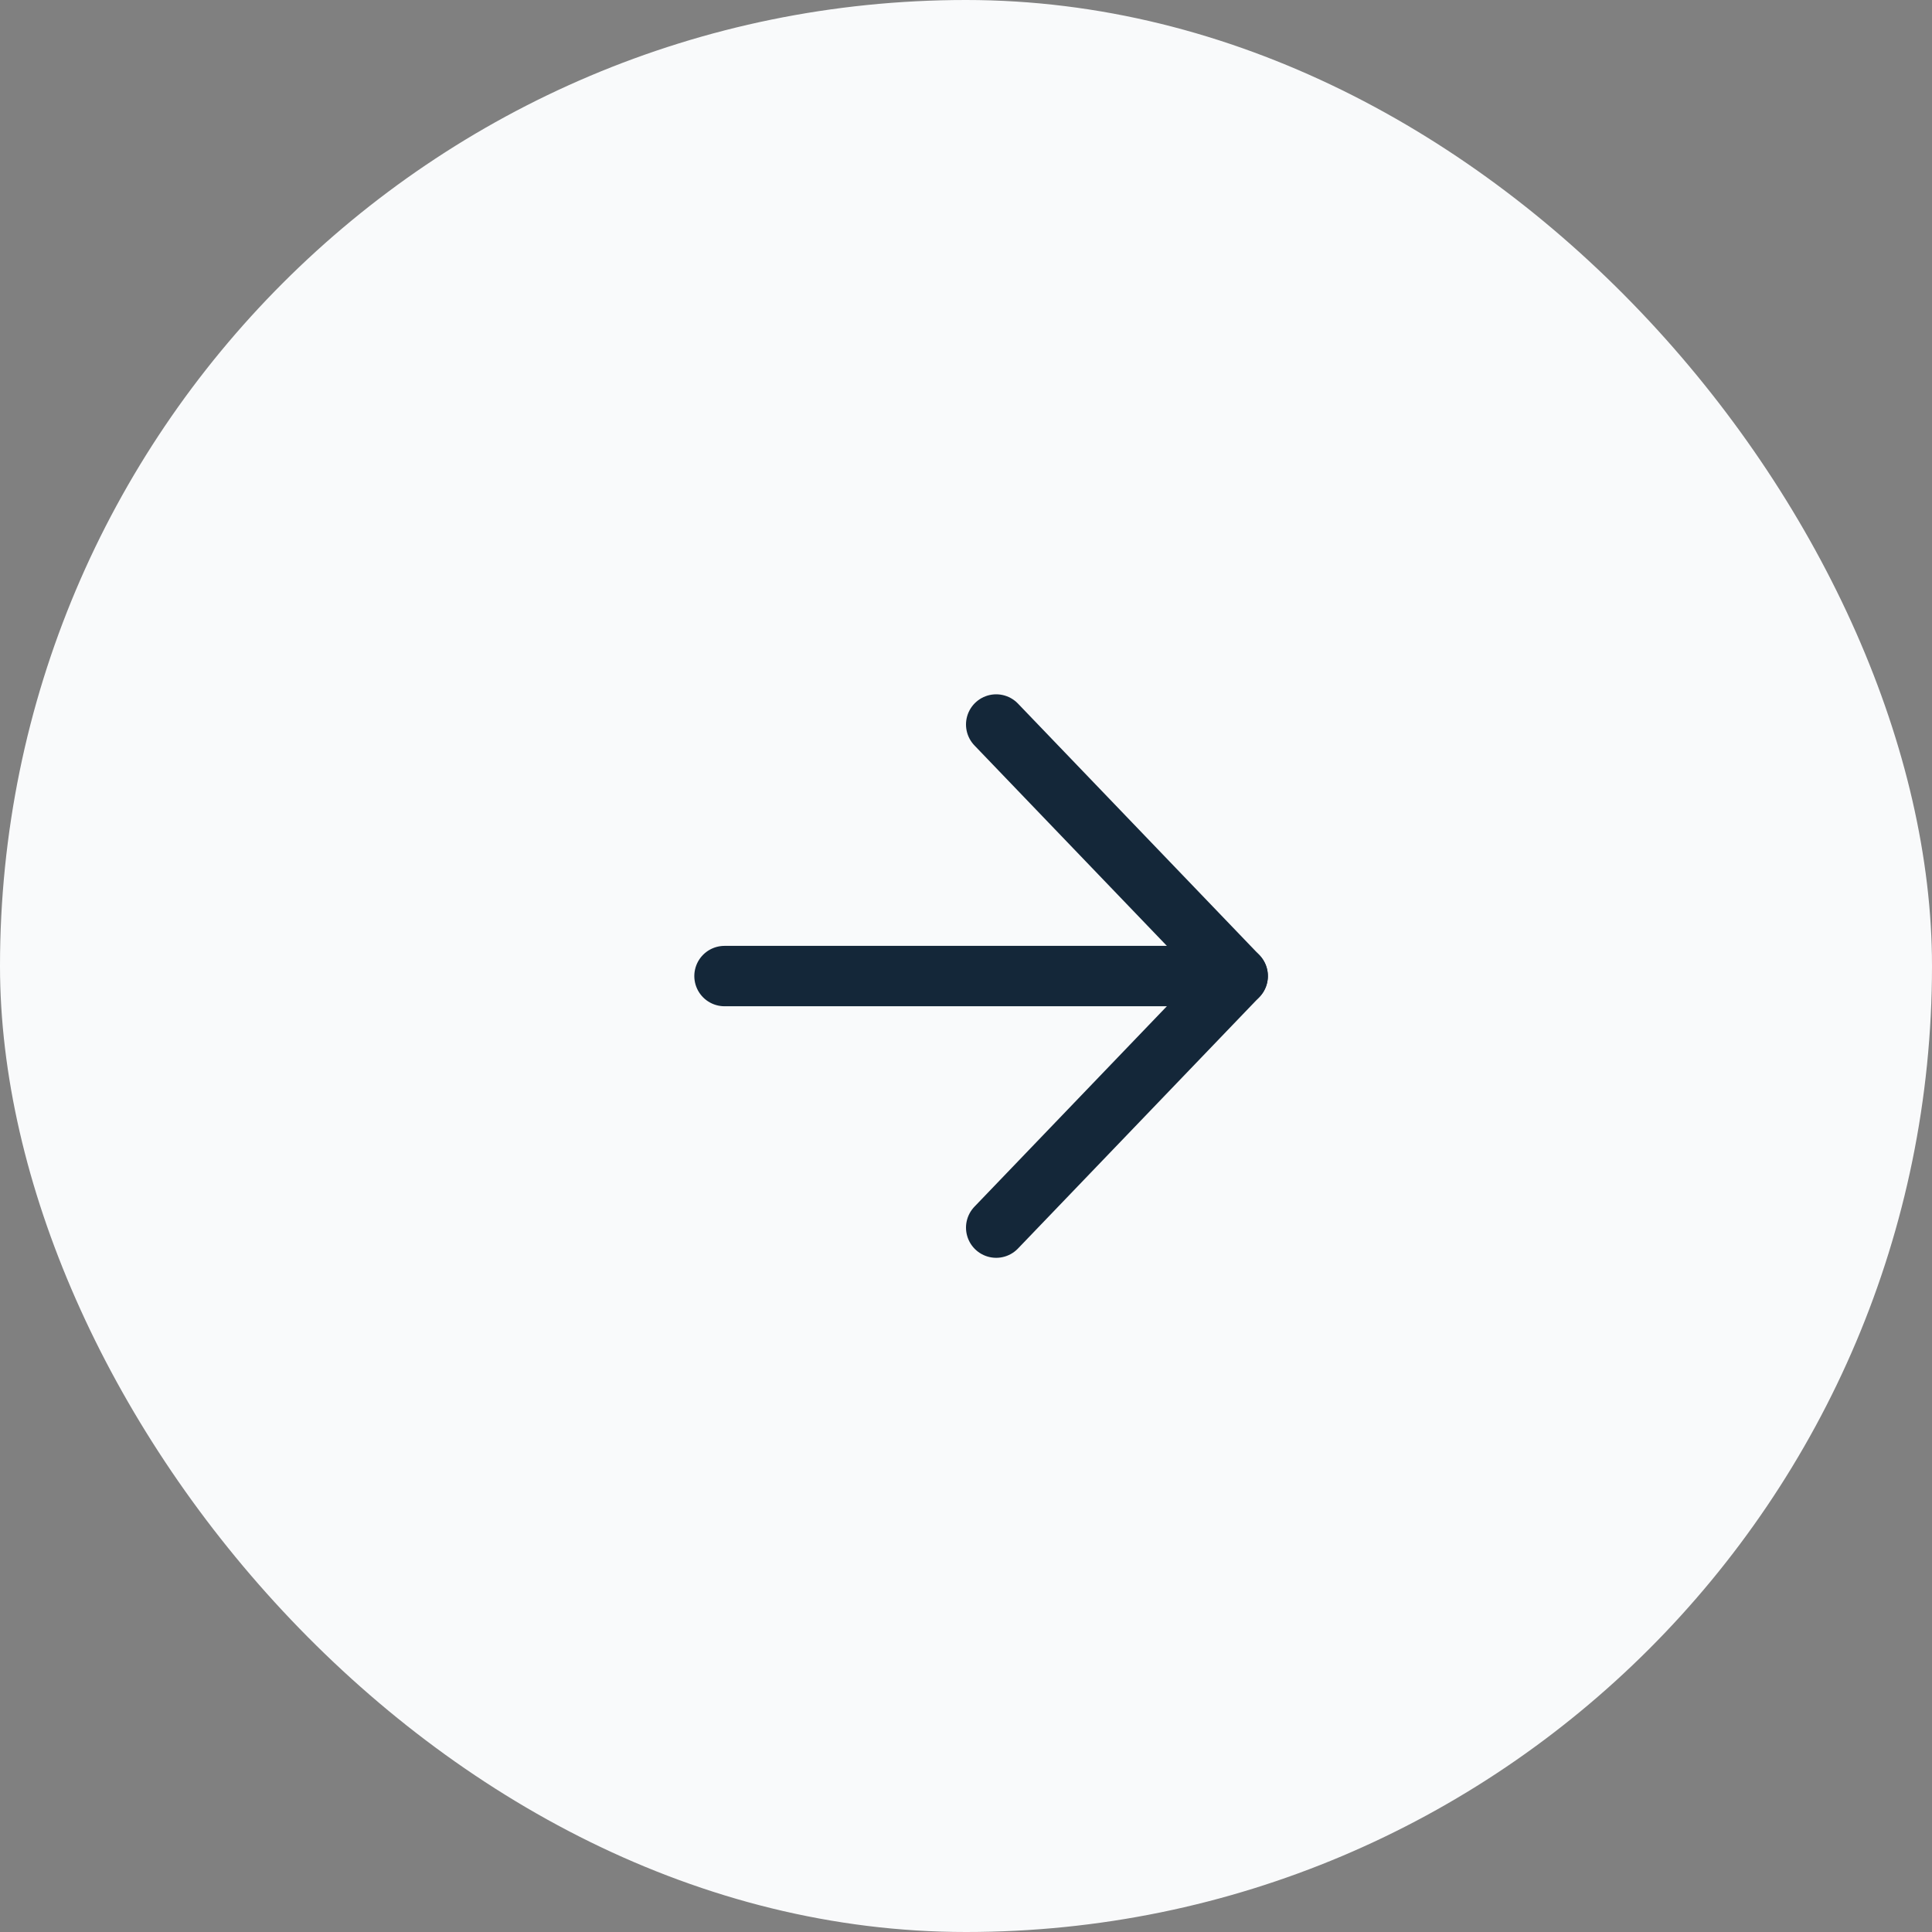 <svg width="48" height="48" viewBox="0 0 48 48" fill="none" xmlns="http://www.w3.org/2000/svg">
<rect x="0" y="0" width="48" height="48" fill="#808080" stroke="none"/>
<rect width="48" height="48" rx="24" fill="#F9FAFB"/>
<path fill-rule="evenodd" clip-rule="evenodd" d="M29.786 24.25H18H29.786Z" stroke="#142739" stroke-width="1.5" stroke-linecap="round" stroke-linejoin="round"/>
<path fill-rule="evenodd" clip-rule="evenodd" d="M24.75 18L30.75 24.25L24.75 18Z" stroke="#142739" stroke-width="1.5" stroke-linecap="round" stroke-linejoin="round"/>
<path fill-rule="evenodd" clip-rule="evenodd" d="M24.75 30.5L30.75 24.25L24.75 30.5Z" stroke="#142739" stroke-width="1.5" stroke-linecap="round" stroke-linejoin="round"/>
</svg>
